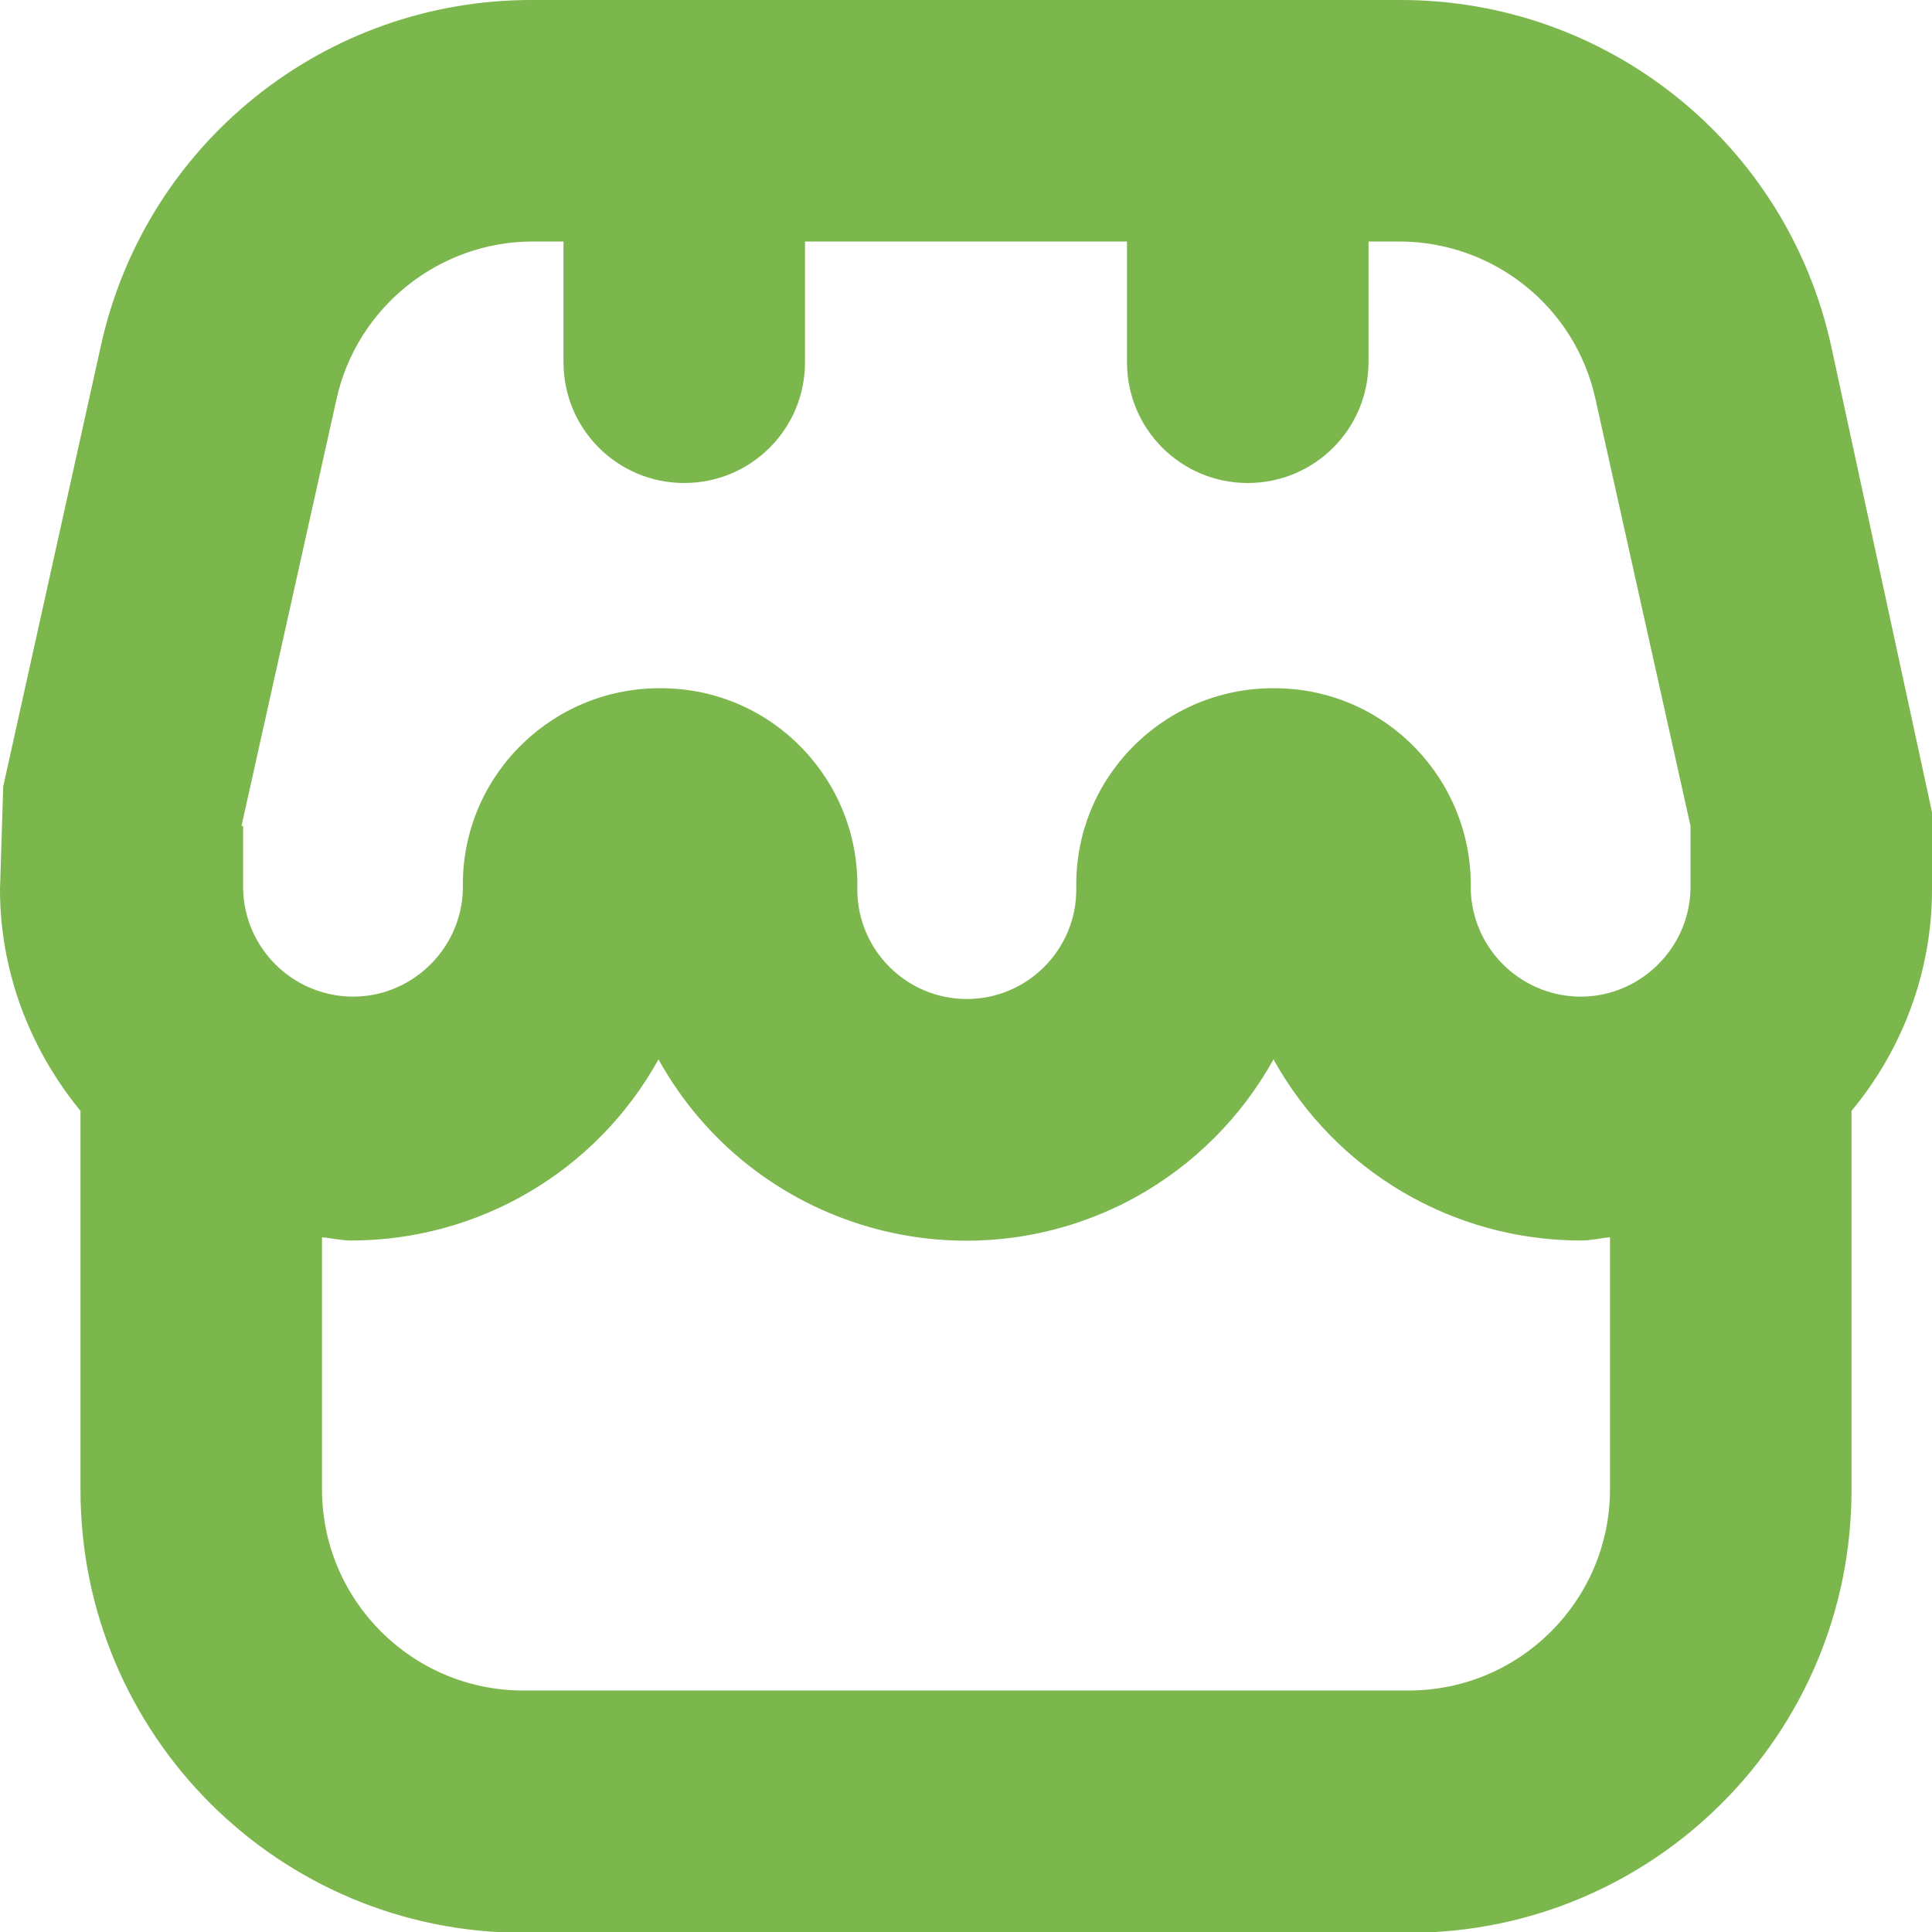 <?xml version="1.0" encoding="UTF-8"?>
<svg xmlns="http://www.w3.org/2000/svg" id="Bold" version="1.1" viewBox="0 0 24 24">
  <path d="M24,10.09l-1.25-5.78C22.2,1.78,19.96-.01,17.38,0H6.62C4.04-.01,1.8,1.78,1.25,4.31L.04,9.77l-.04,1.28c0,1,.36,1.97,1,2.75v4.71c0,3.04,2.46,5.5,5.5,5.5h11c3.04,0,5.5-2.46,5.5-5.5v-4.71c.64-.77,1-1.74,1-2.75v-.96ZM3,10.26l1.18-5.3c.25-1.14,1.27-1.96,2.44-1.96h.38v1.5c0,.83.67,1.5,1.5,1.5h0c.83,0,1.5-.67,1.5-1.5v-1.5h4v1.5c0,.83.67,1.5,1.5,1.5h0c.83,0,1.5-.67,1.5-1.5v-1.5h.38c1.17,0,2.19.81,2.44,1.96l1.18,5.3v.79c-.02.75-.65,1.35-1.4,1.33-.72-.02-1.31-.6-1.33-1.33.03-1.36-1.05-2.48-2.4-2.5-1.36-.03-2.48,1.05-2.5,2.4,0,.03,0,.07,0,.1,0,.75-.61,1.36-1.36,1.36-.75,0-1.36-.61-1.36-1.36.03-1.36-1.05-2.48-2.4-2.5-1.36-.03-2.48,1.05-2.5,2.4,0,.03,0,.07,0,.1-.02.75-.65,1.35-1.4,1.33-.72-.02-1.31-.6-1.33-1.33v-.79ZM17.5,21H6.5c-1.38,0-2.5-1.12-2.5-2.5v-3.13c.12.01.24.04.36.04,1.59,0,3.05-.86,3.82-2.25,1.17,2.11,3.82,2.87,5.93,1.71.72-.4,1.31-.99,1.71-1.71.77,1.39,2.23,2.25,3.82,2.25.13,0,.24-.03.36-.04v3.13c0,1.38-1.12,2.5-2.5,2.5h0Z" fill="#7cb74d"></path>
</svg>
